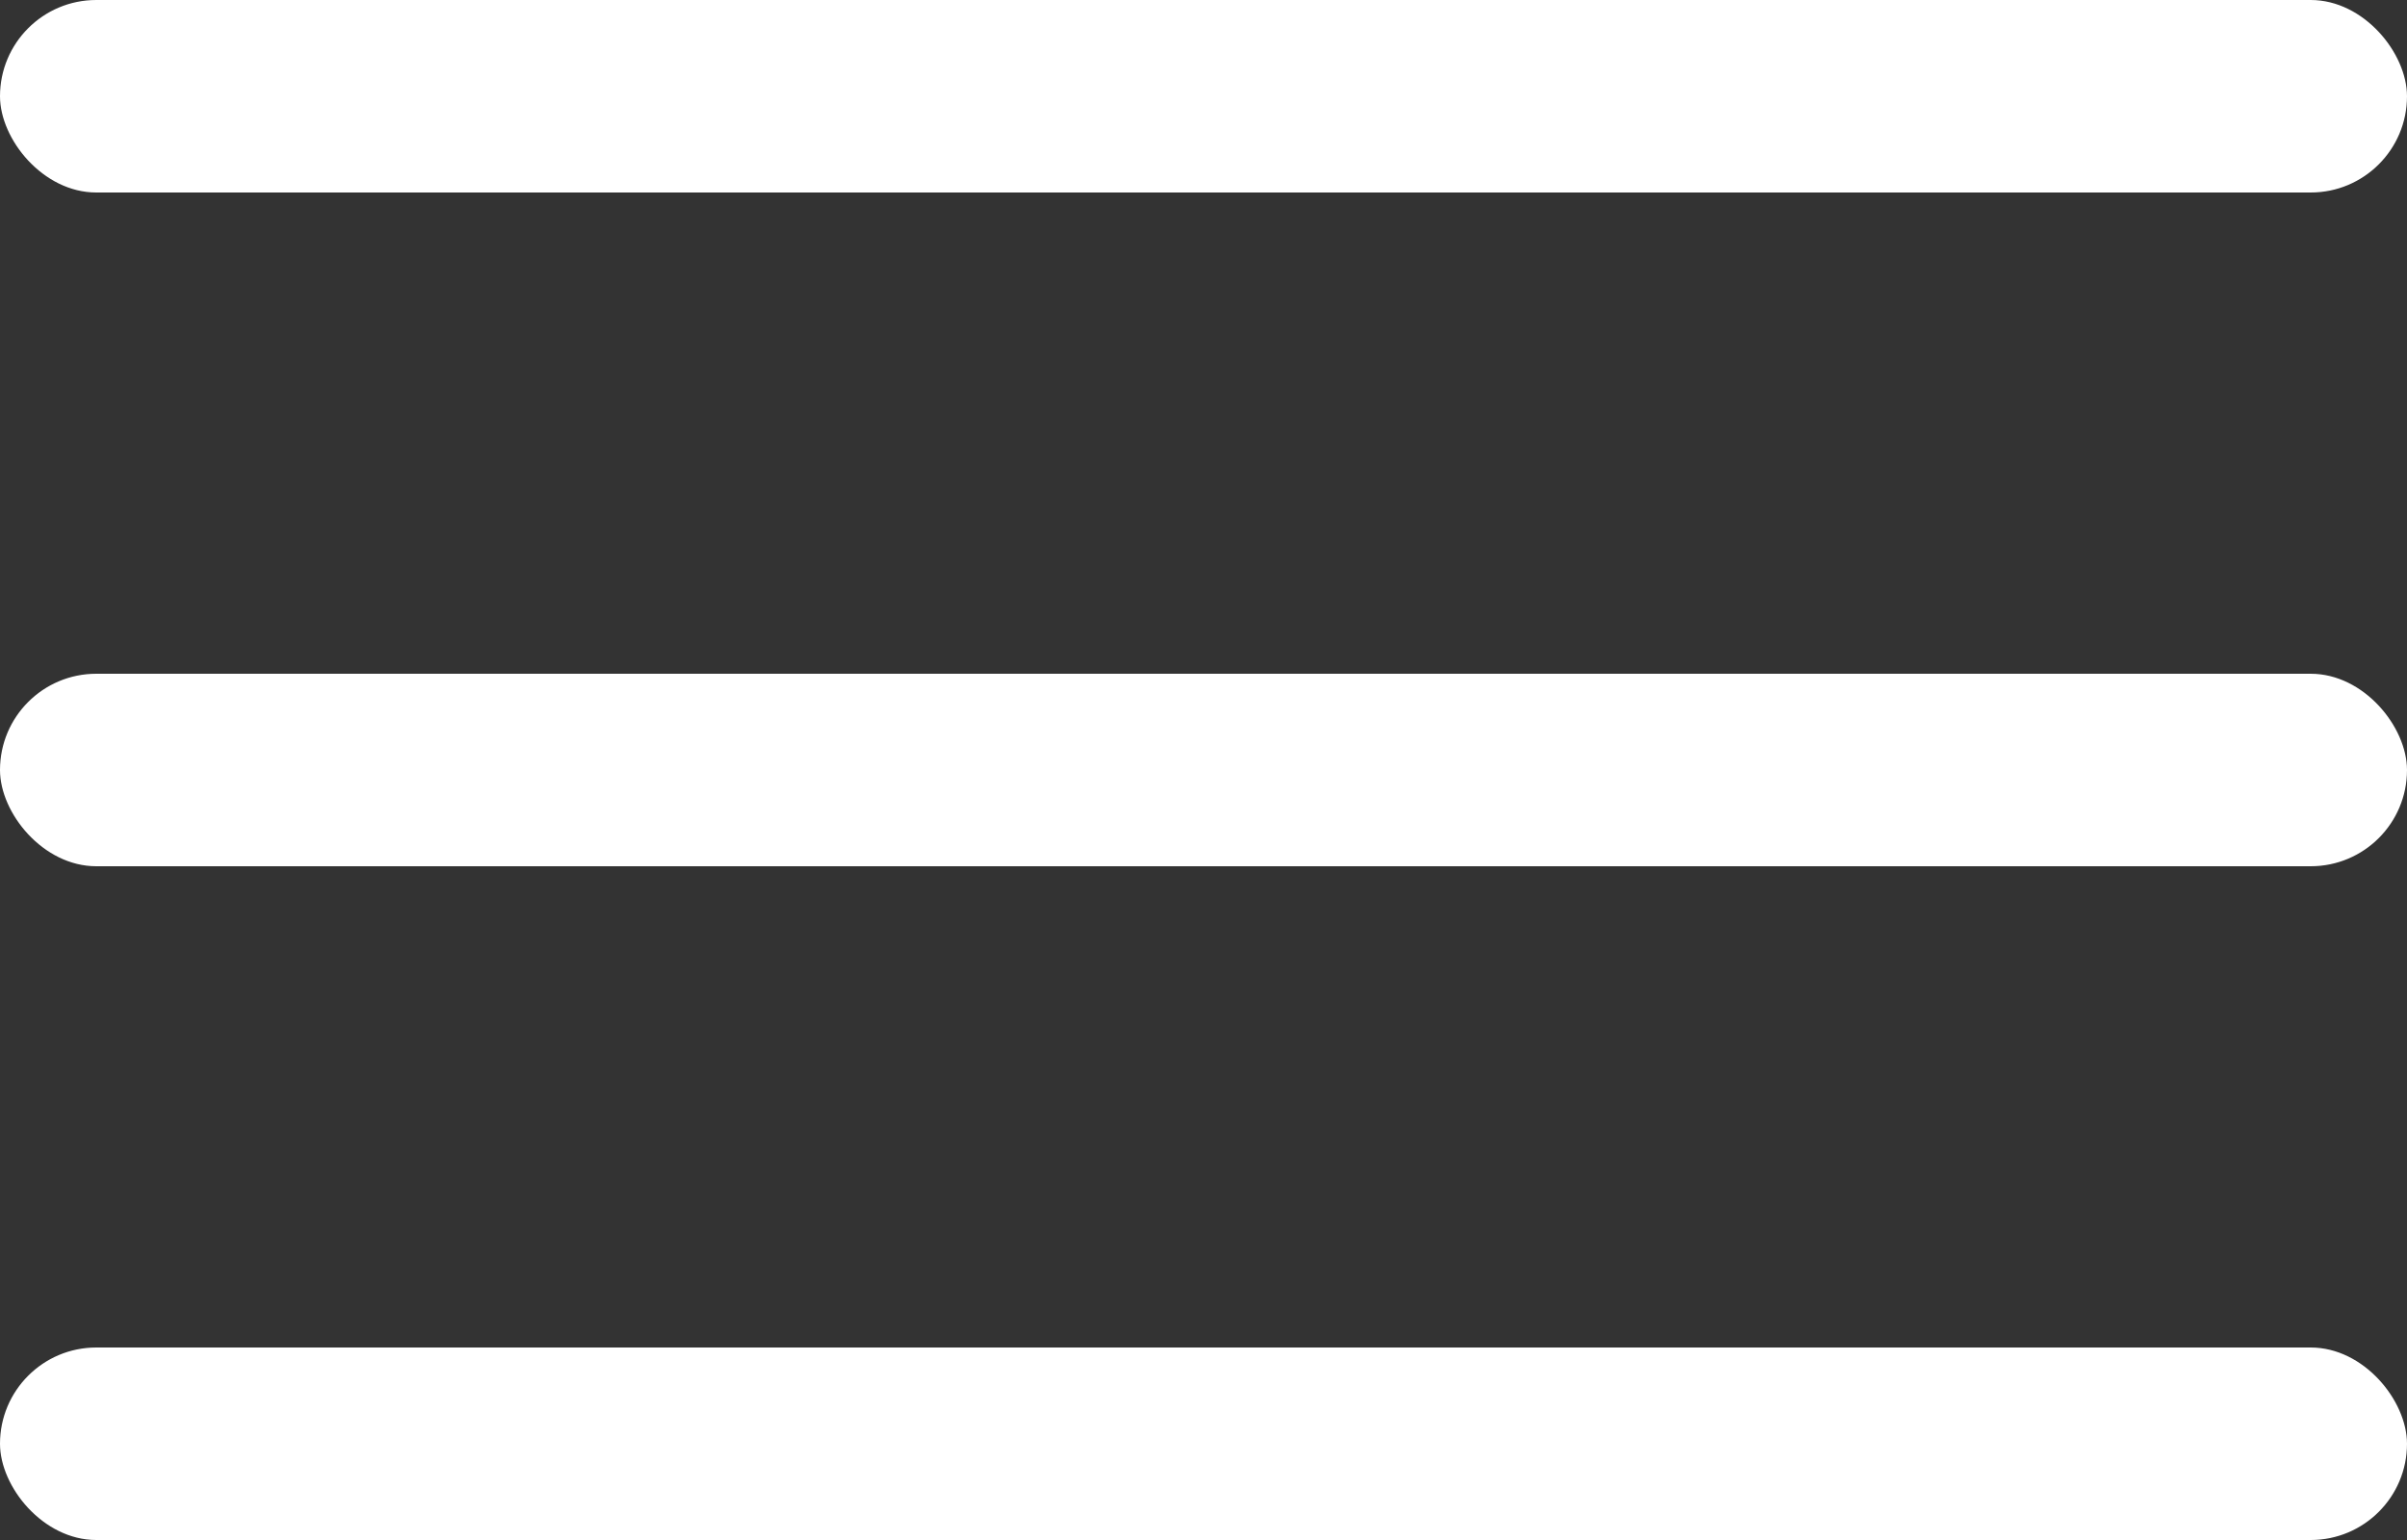 <svg width="25" height="16" viewBox="0 0 25 16" fill="none" xmlns="http://www.w3.org/2000/svg">
    <rect x="0" y="0" width="25" height="16" fill="#333333" stroke="none"/>
    <rect width="25" height="2" rx="1" fill="white" />
    <rect y="7" width="25" height="2" rx="1" fill="white" />
    <rect y="14" width="25" height="2" rx="1" fill="white" />
</svg>
    